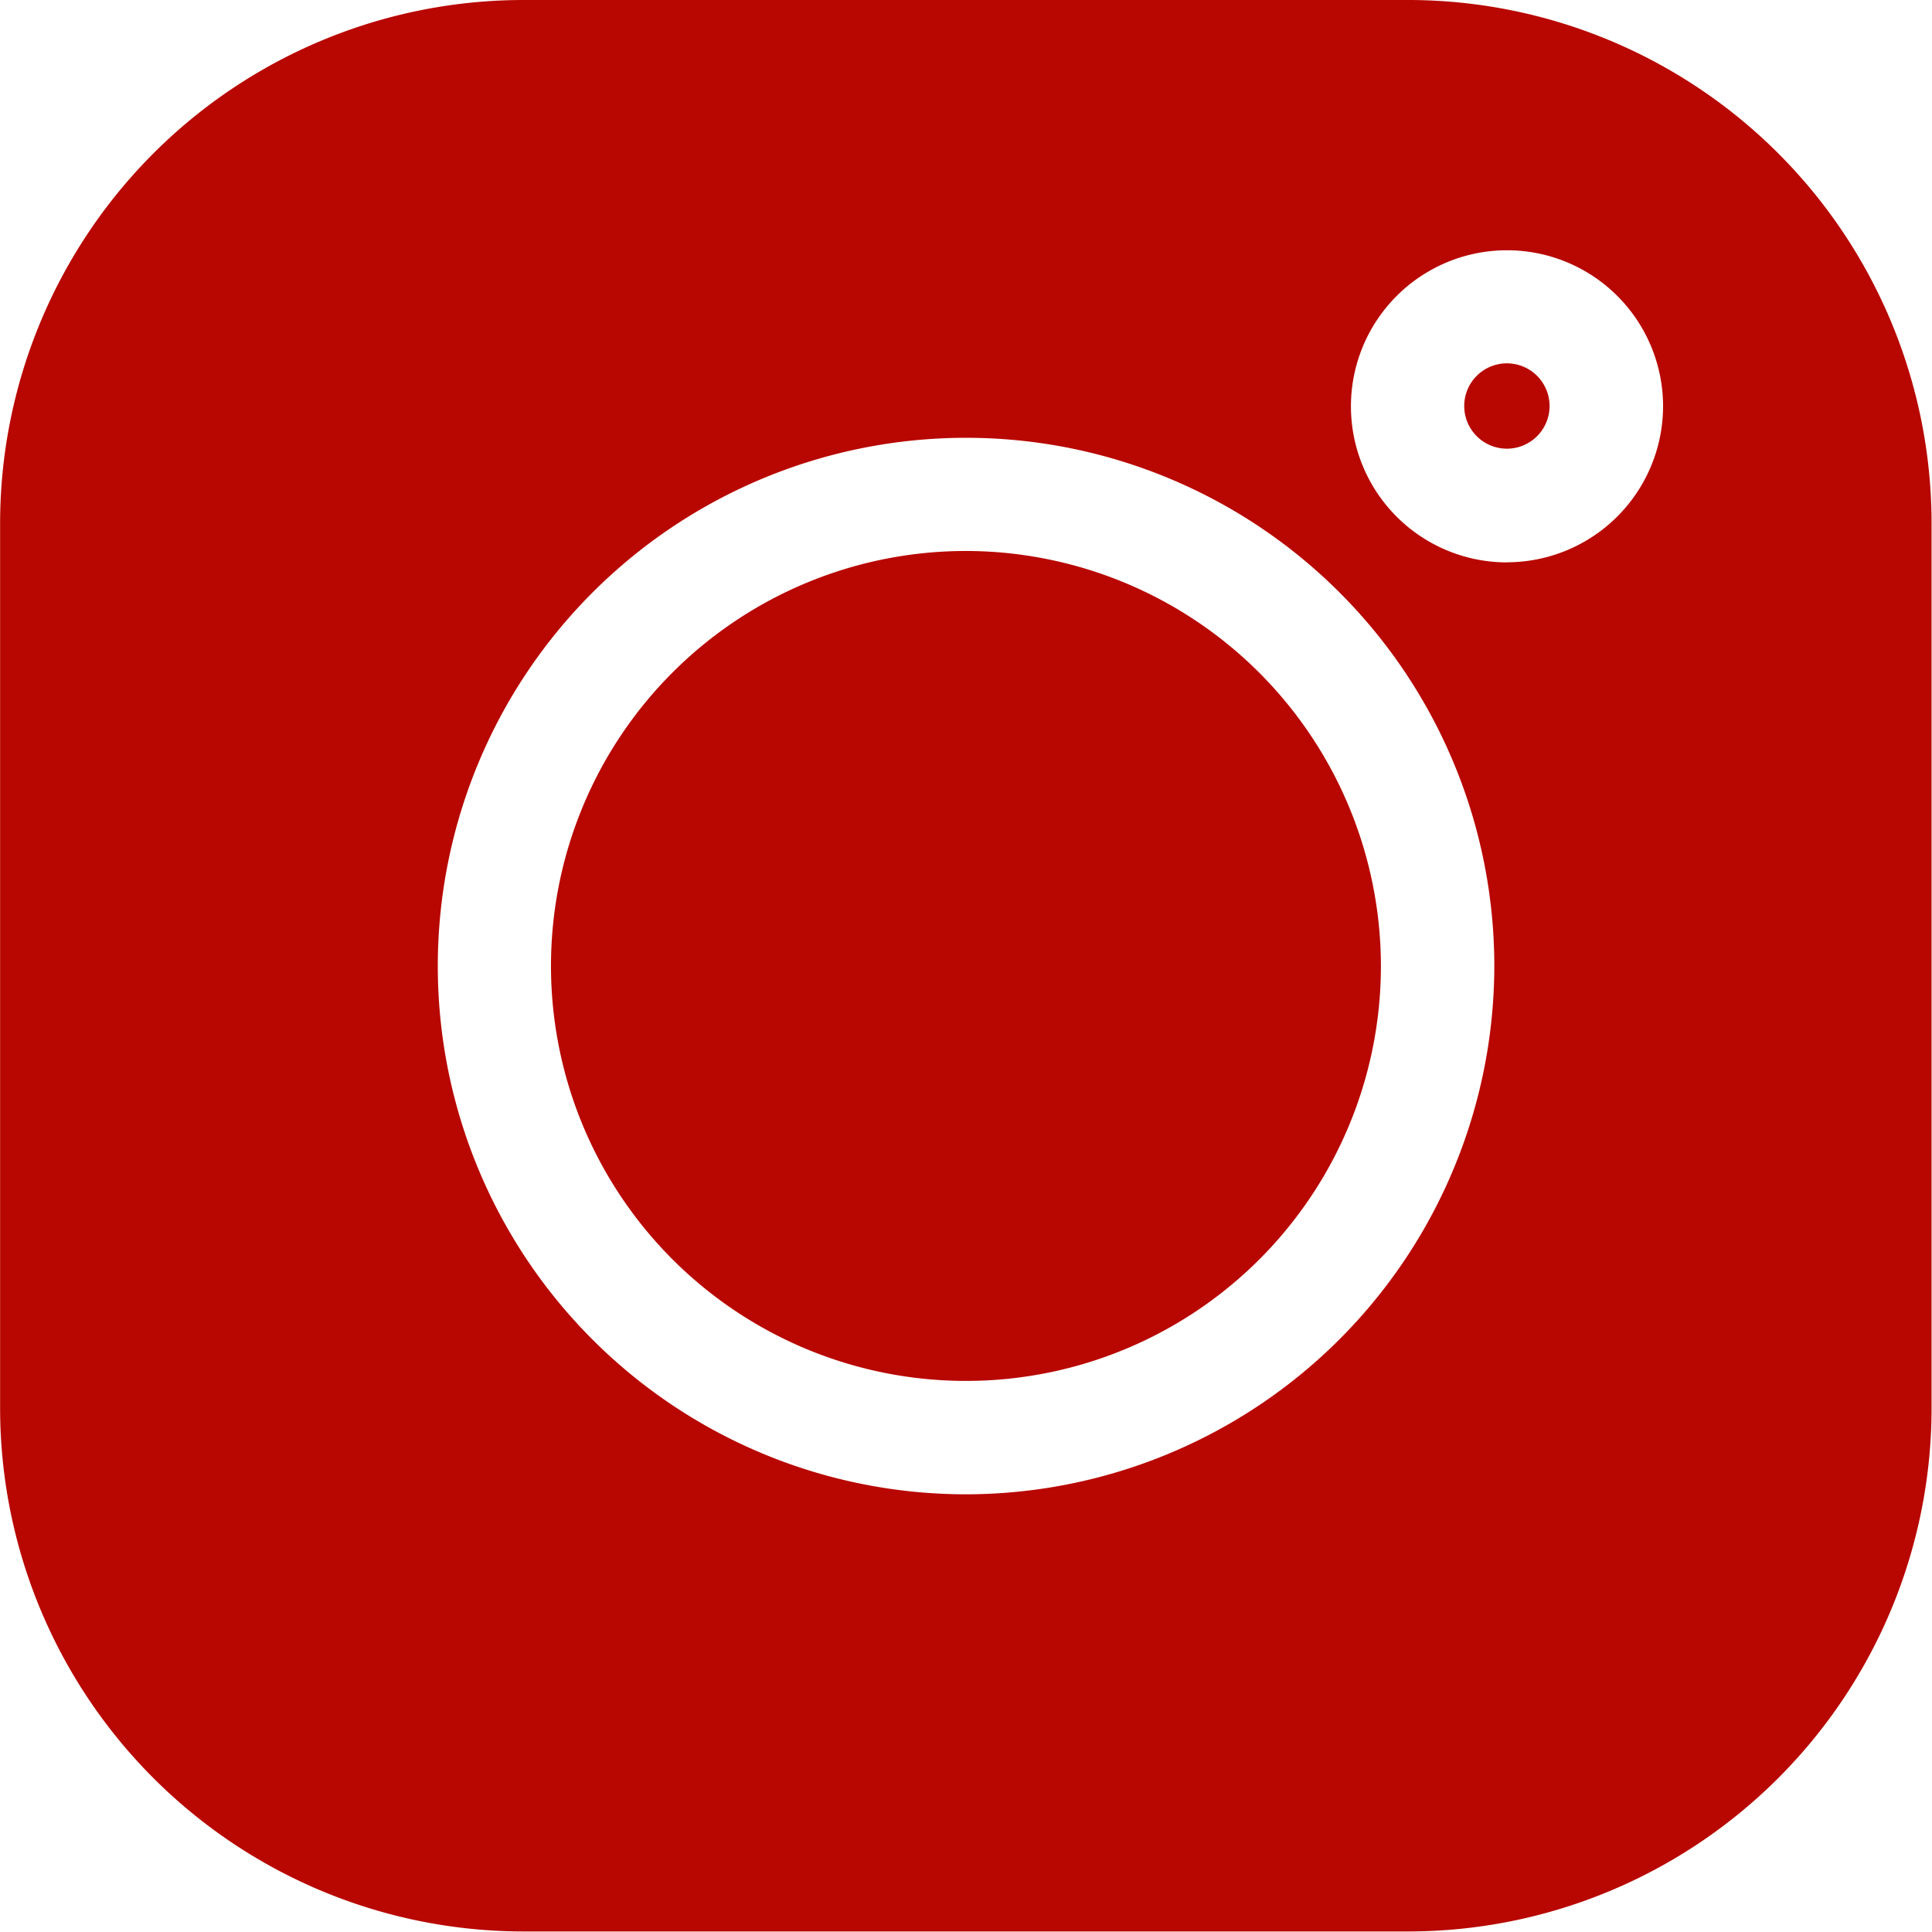<svg xmlns="http://www.w3.org/2000/svg" width="18.111" height="18.111" viewBox="0 0 18.111 18.111">
  <g id="instagram_1_" data-name="instagram (1)" transform="translate(0.001)">
    <path id="Контур_116038" data-name="Контур 116038" d="M13.208,0H4.9A4.908,4.908,0,0,0,0,4.9v8.306a4.908,4.908,0,0,0,4.9,4.9h8.306a4.908,4.908,0,0,0,4.9-4.9V4.9a4.908,4.908,0,0,0-4.9-4.9ZM9.055,14.008a4.952,4.952,0,1,1,4.952-4.952A4.958,4.958,0,0,1,9.055,14.008Zm5.071-8.736a1.463,1.463,0,1,1,1.463-1.463A1.465,1.465,0,0,1,14.125,5.271Zm0,0" fill="#b80700"/>
    <path id="Контур_116039" data-name="Контур 116039" d="M149.91,146.02a3.89,3.89,0,1,0,3.89,3.89A3.895,3.895,0,0,0,149.91,146.02Zm0,0" transform="translate(-140.856 -140.855)" fill="#b80700"/>
    <path id="Контур_116040" data-name="Контур 116040" d="M388.394,96.3a.4.4,0,1,0,.4.4A.4.4,0,0,0,388.394,96.3Zm0,0" transform="translate(-374.269 -92.894)" fill="#b80700"/>
  </g>
</svg>
